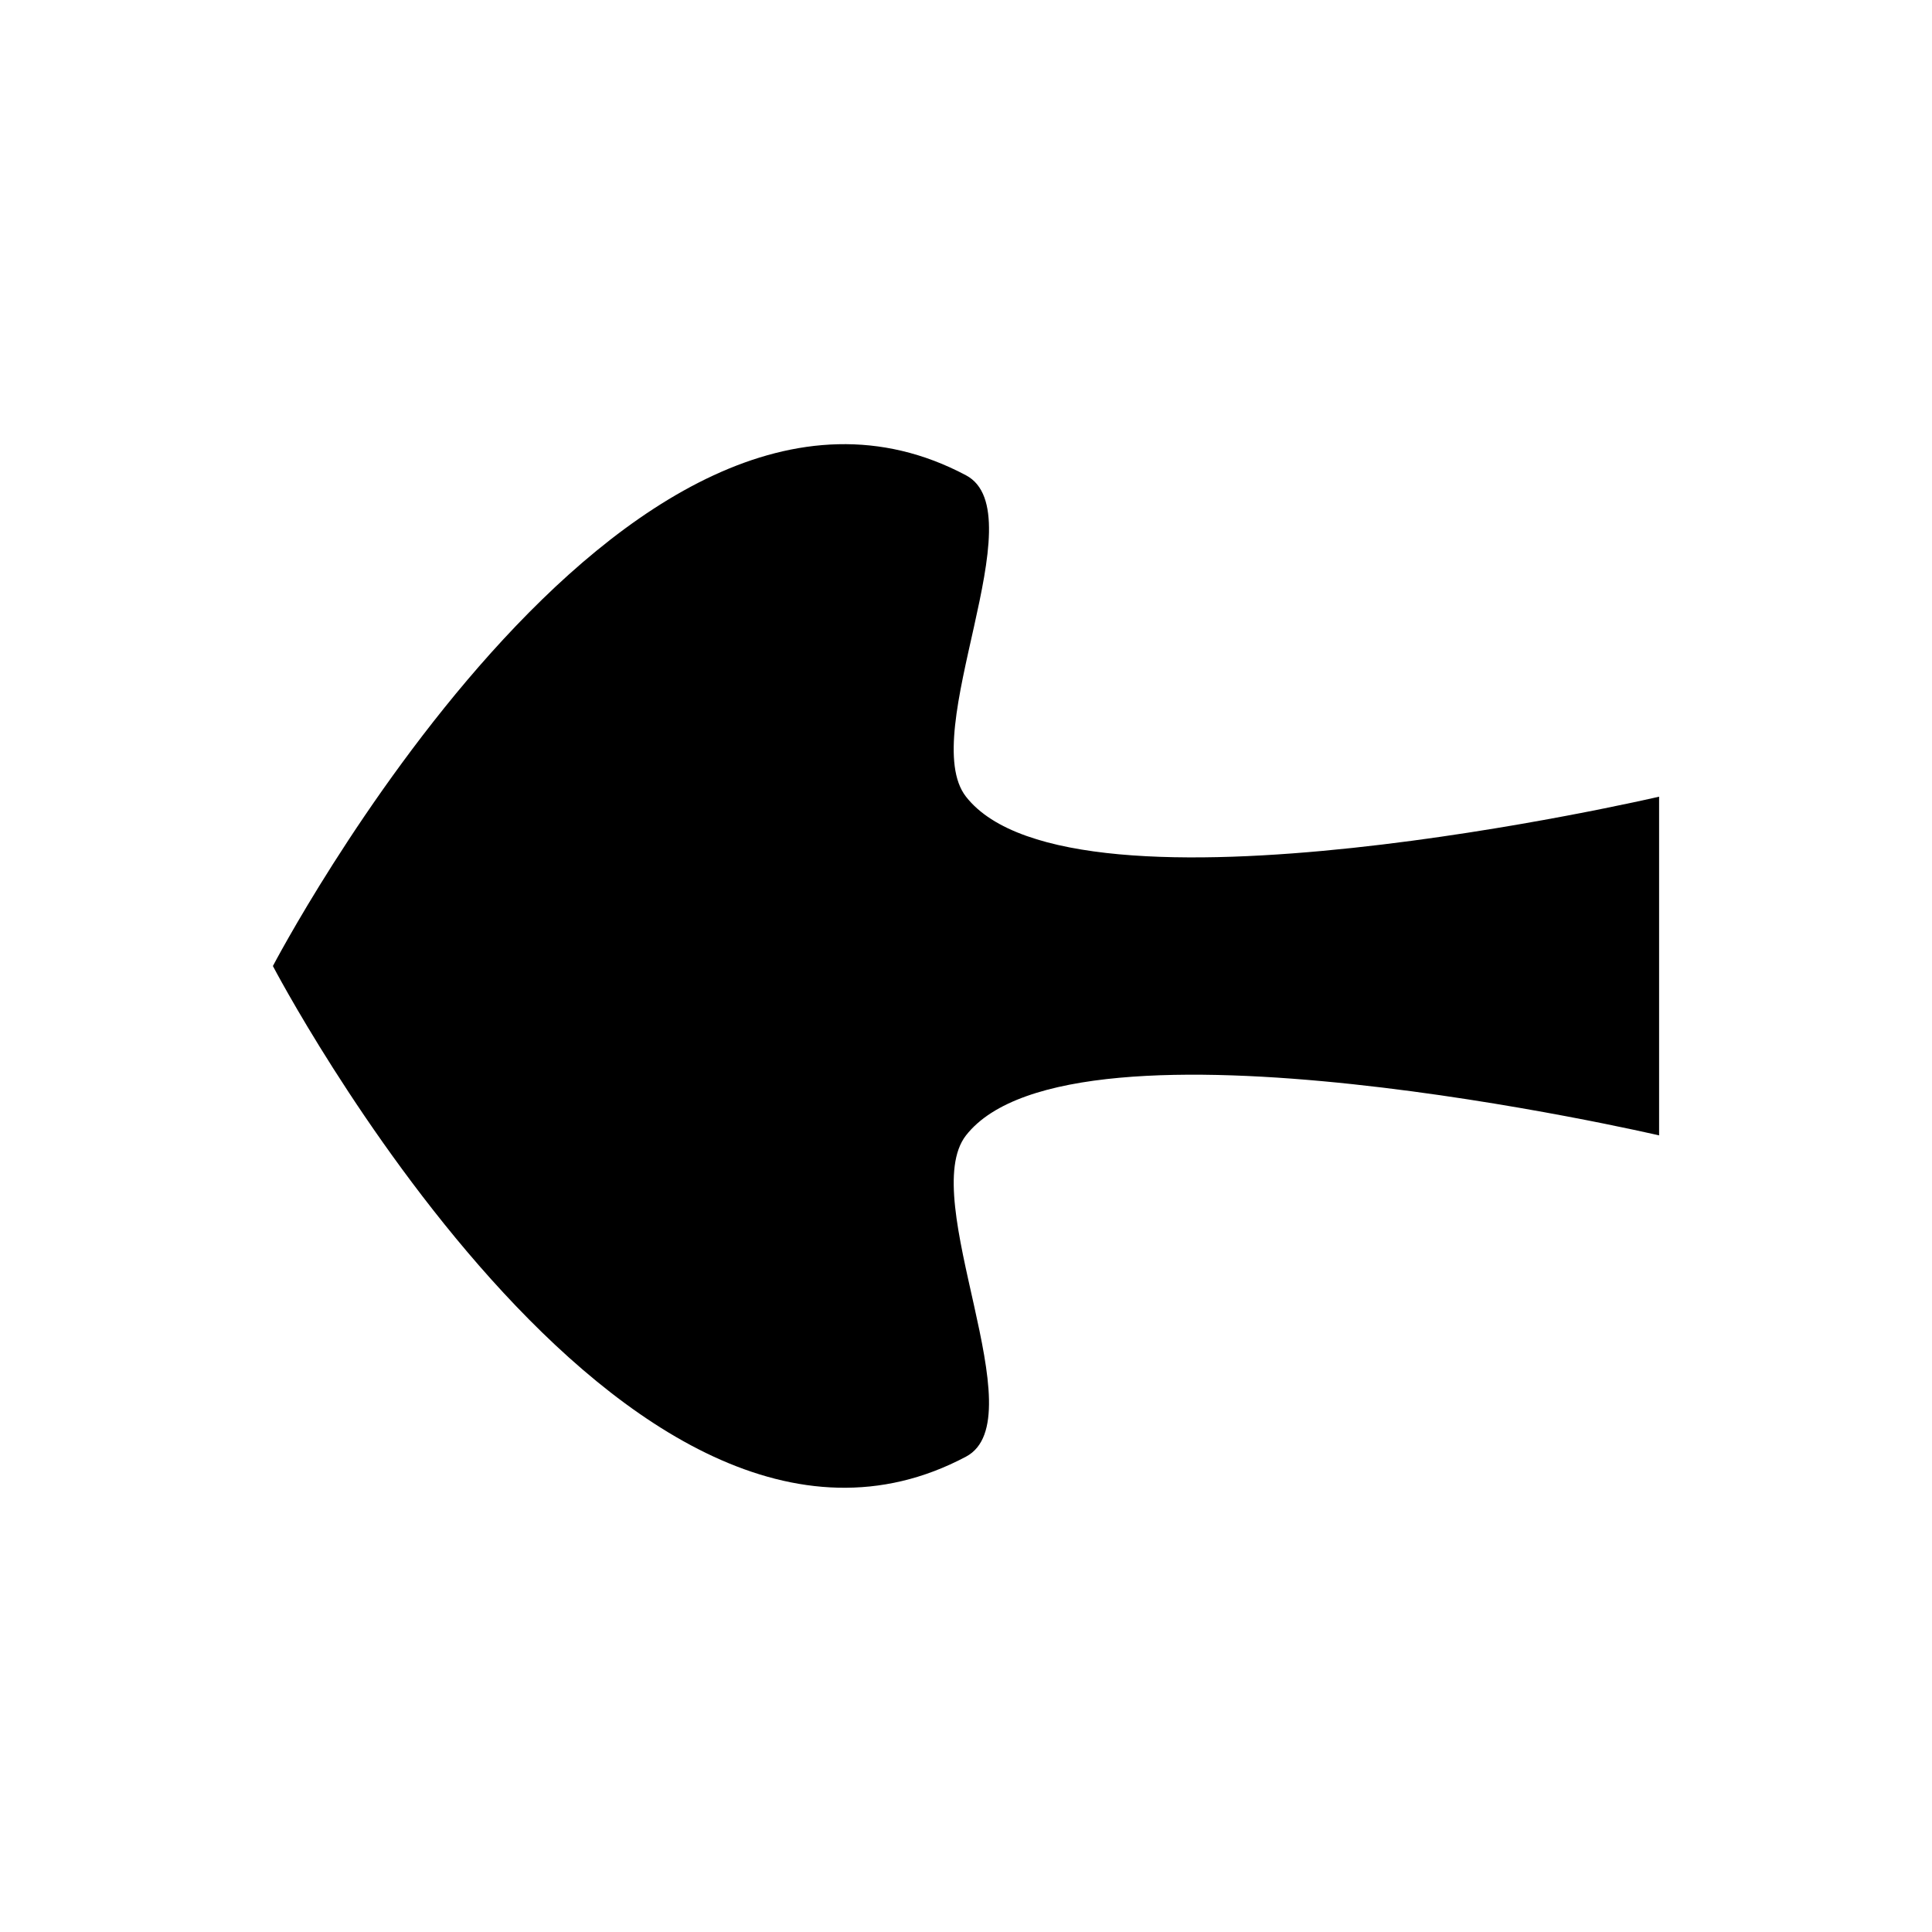 <?xml version="1.0" encoding="UTF-8"?>
<!-- Uploaded to: SVG Repo, www.svgrepo.com, Generator: SVG Repo Mixer Tools -->
<svg fill="#000000" width="800px" height="800px" version="1.1" viewBox="144 144 512 512" xmlns="http://www.w3.org/2000/svg">
 <path d="m400 355.13c-13.105-16.777 18.805-75.18 0-85.172-90.586-48.125-183.68 130.05-183.68 130.05s93.105 178.13 183.68 130.02c18.797-9.977-13.094-68.359 0-85.137 28.254-36.191 183.68 0 183.68 0v-89.762s-155.43 36.207-183.68 0z"/>
</svg>